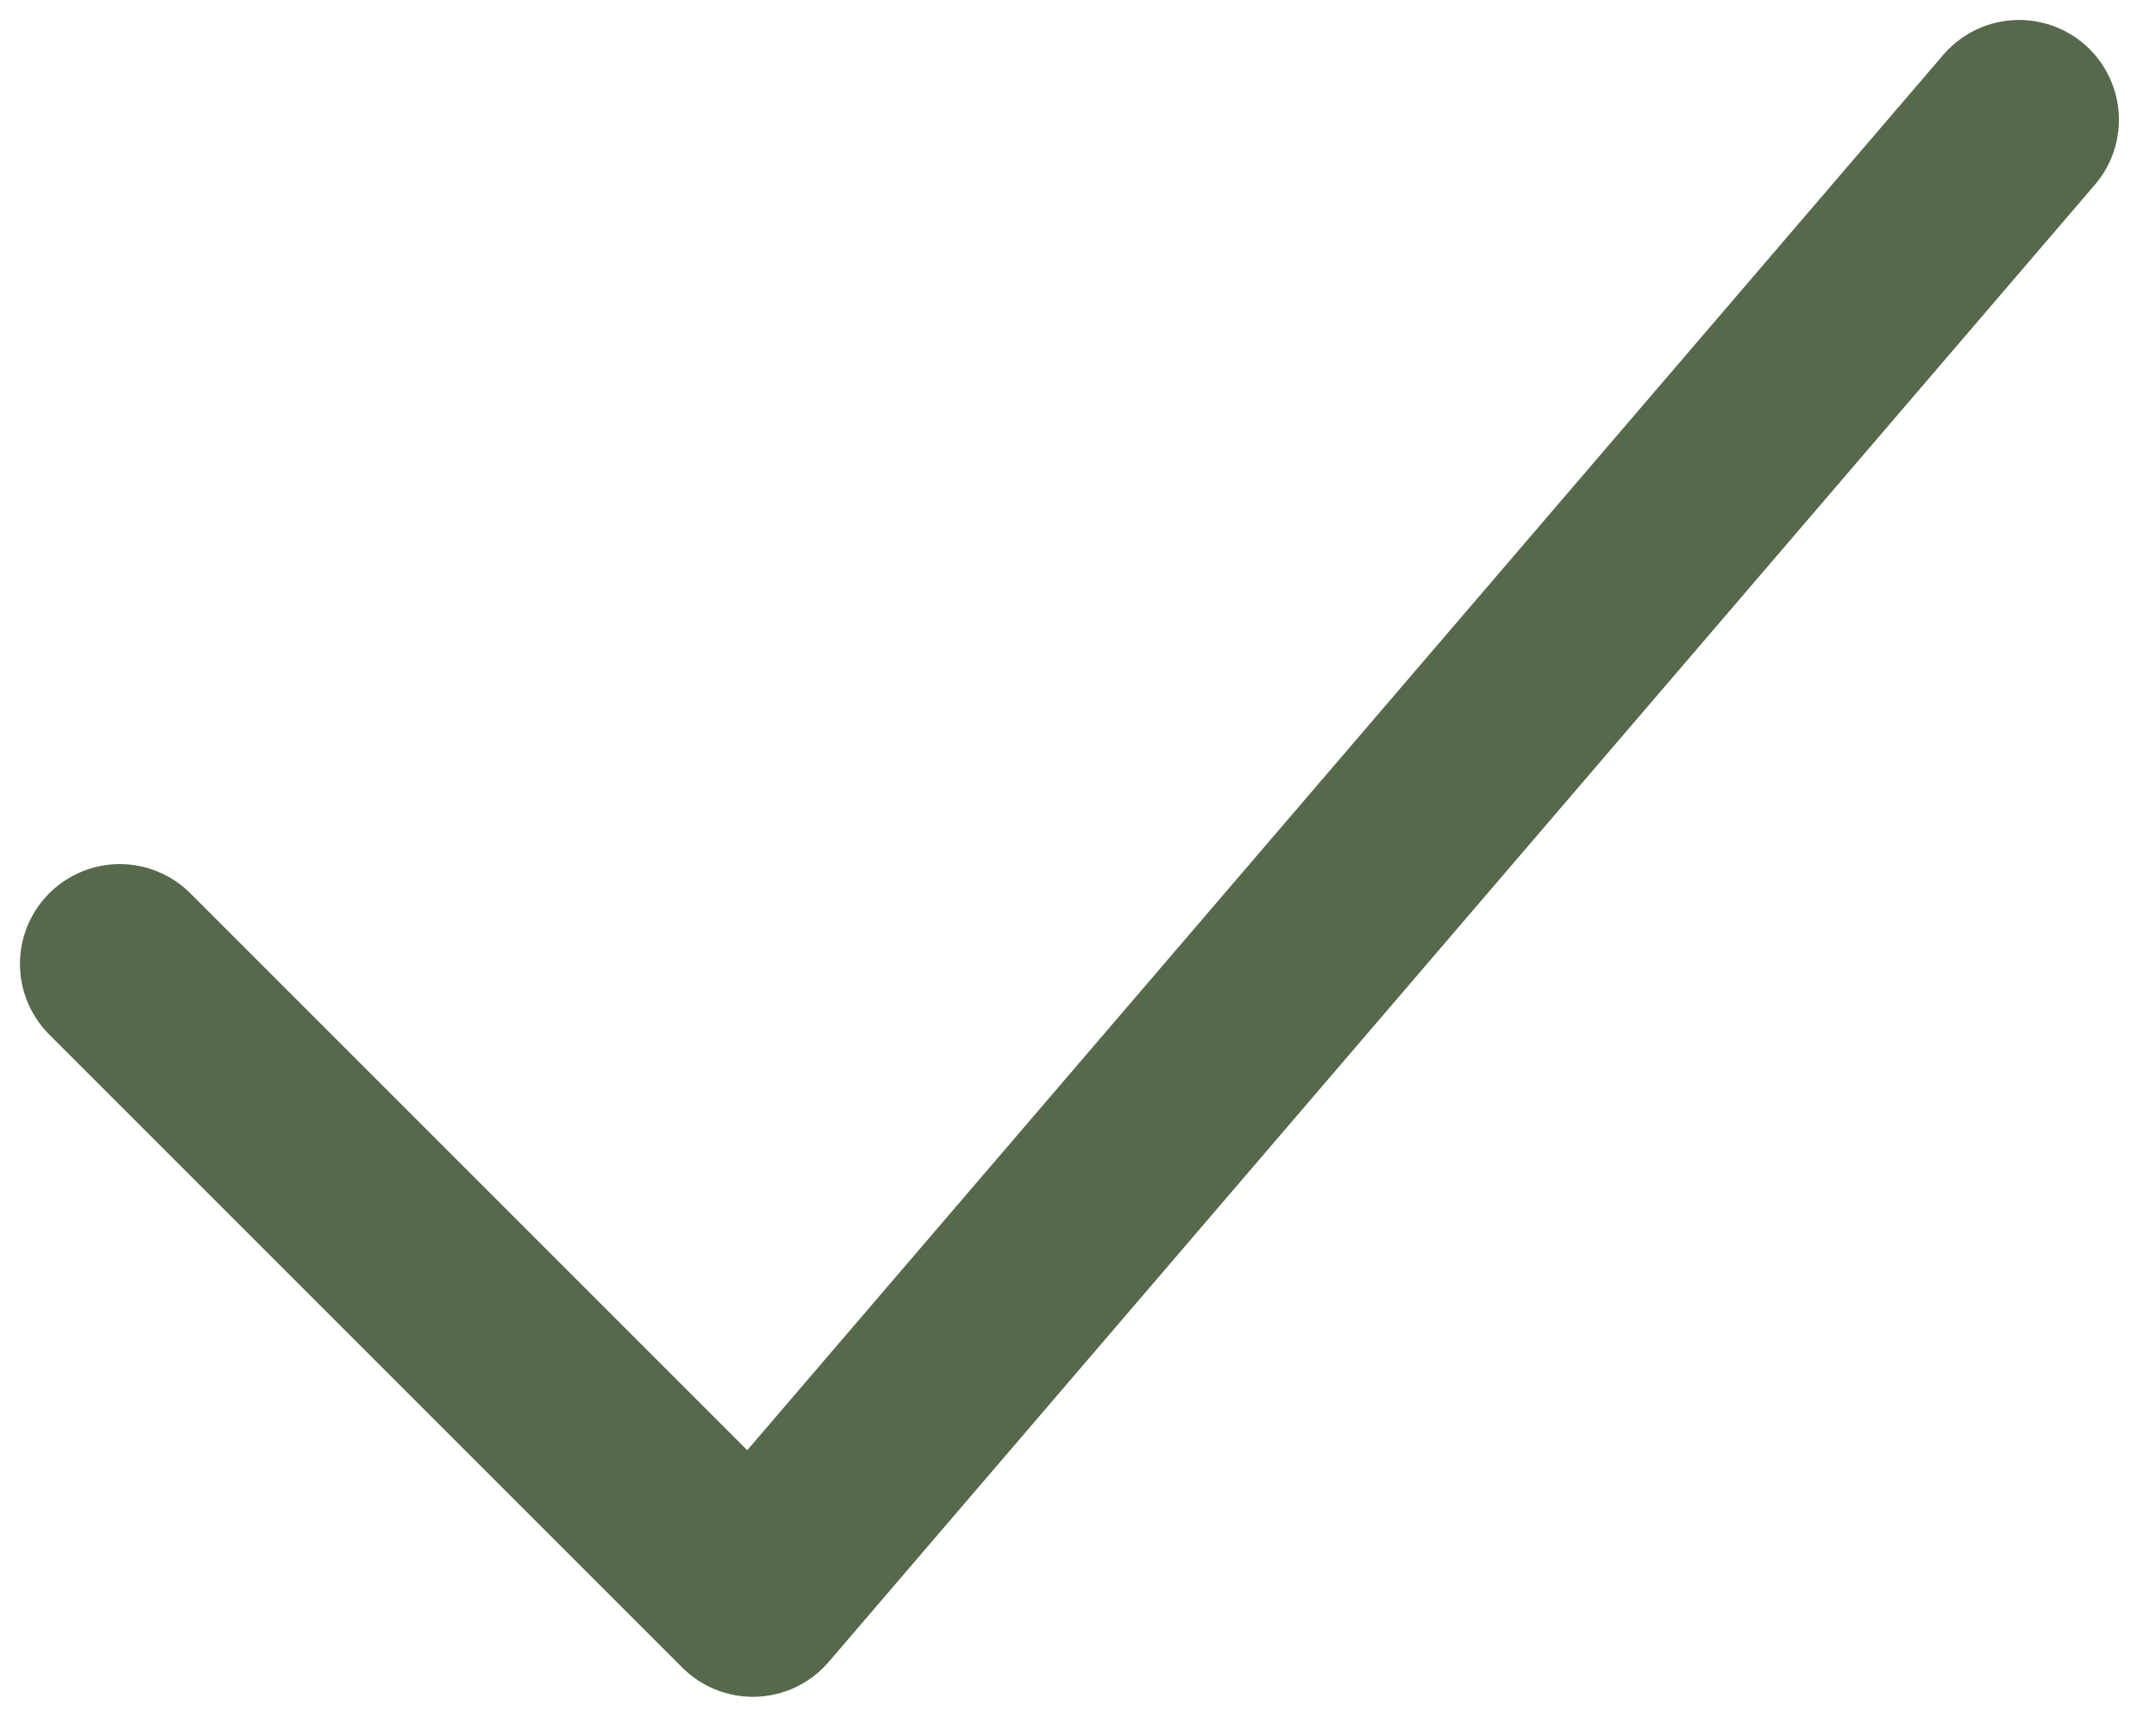 <?xml version="1.0" encoding="UTF-8"?> <svg xmlns="http://www.w3.org/2000/svg" width="54" height="43" viewBox="0 0 54 43" fill="none"> <path d="M3 24.143L18.857 40L50.571 3" stroke="#57694B" stroke-width="5" stroke-linecap="round" stroke-linejoin="round"></path> </svg> 